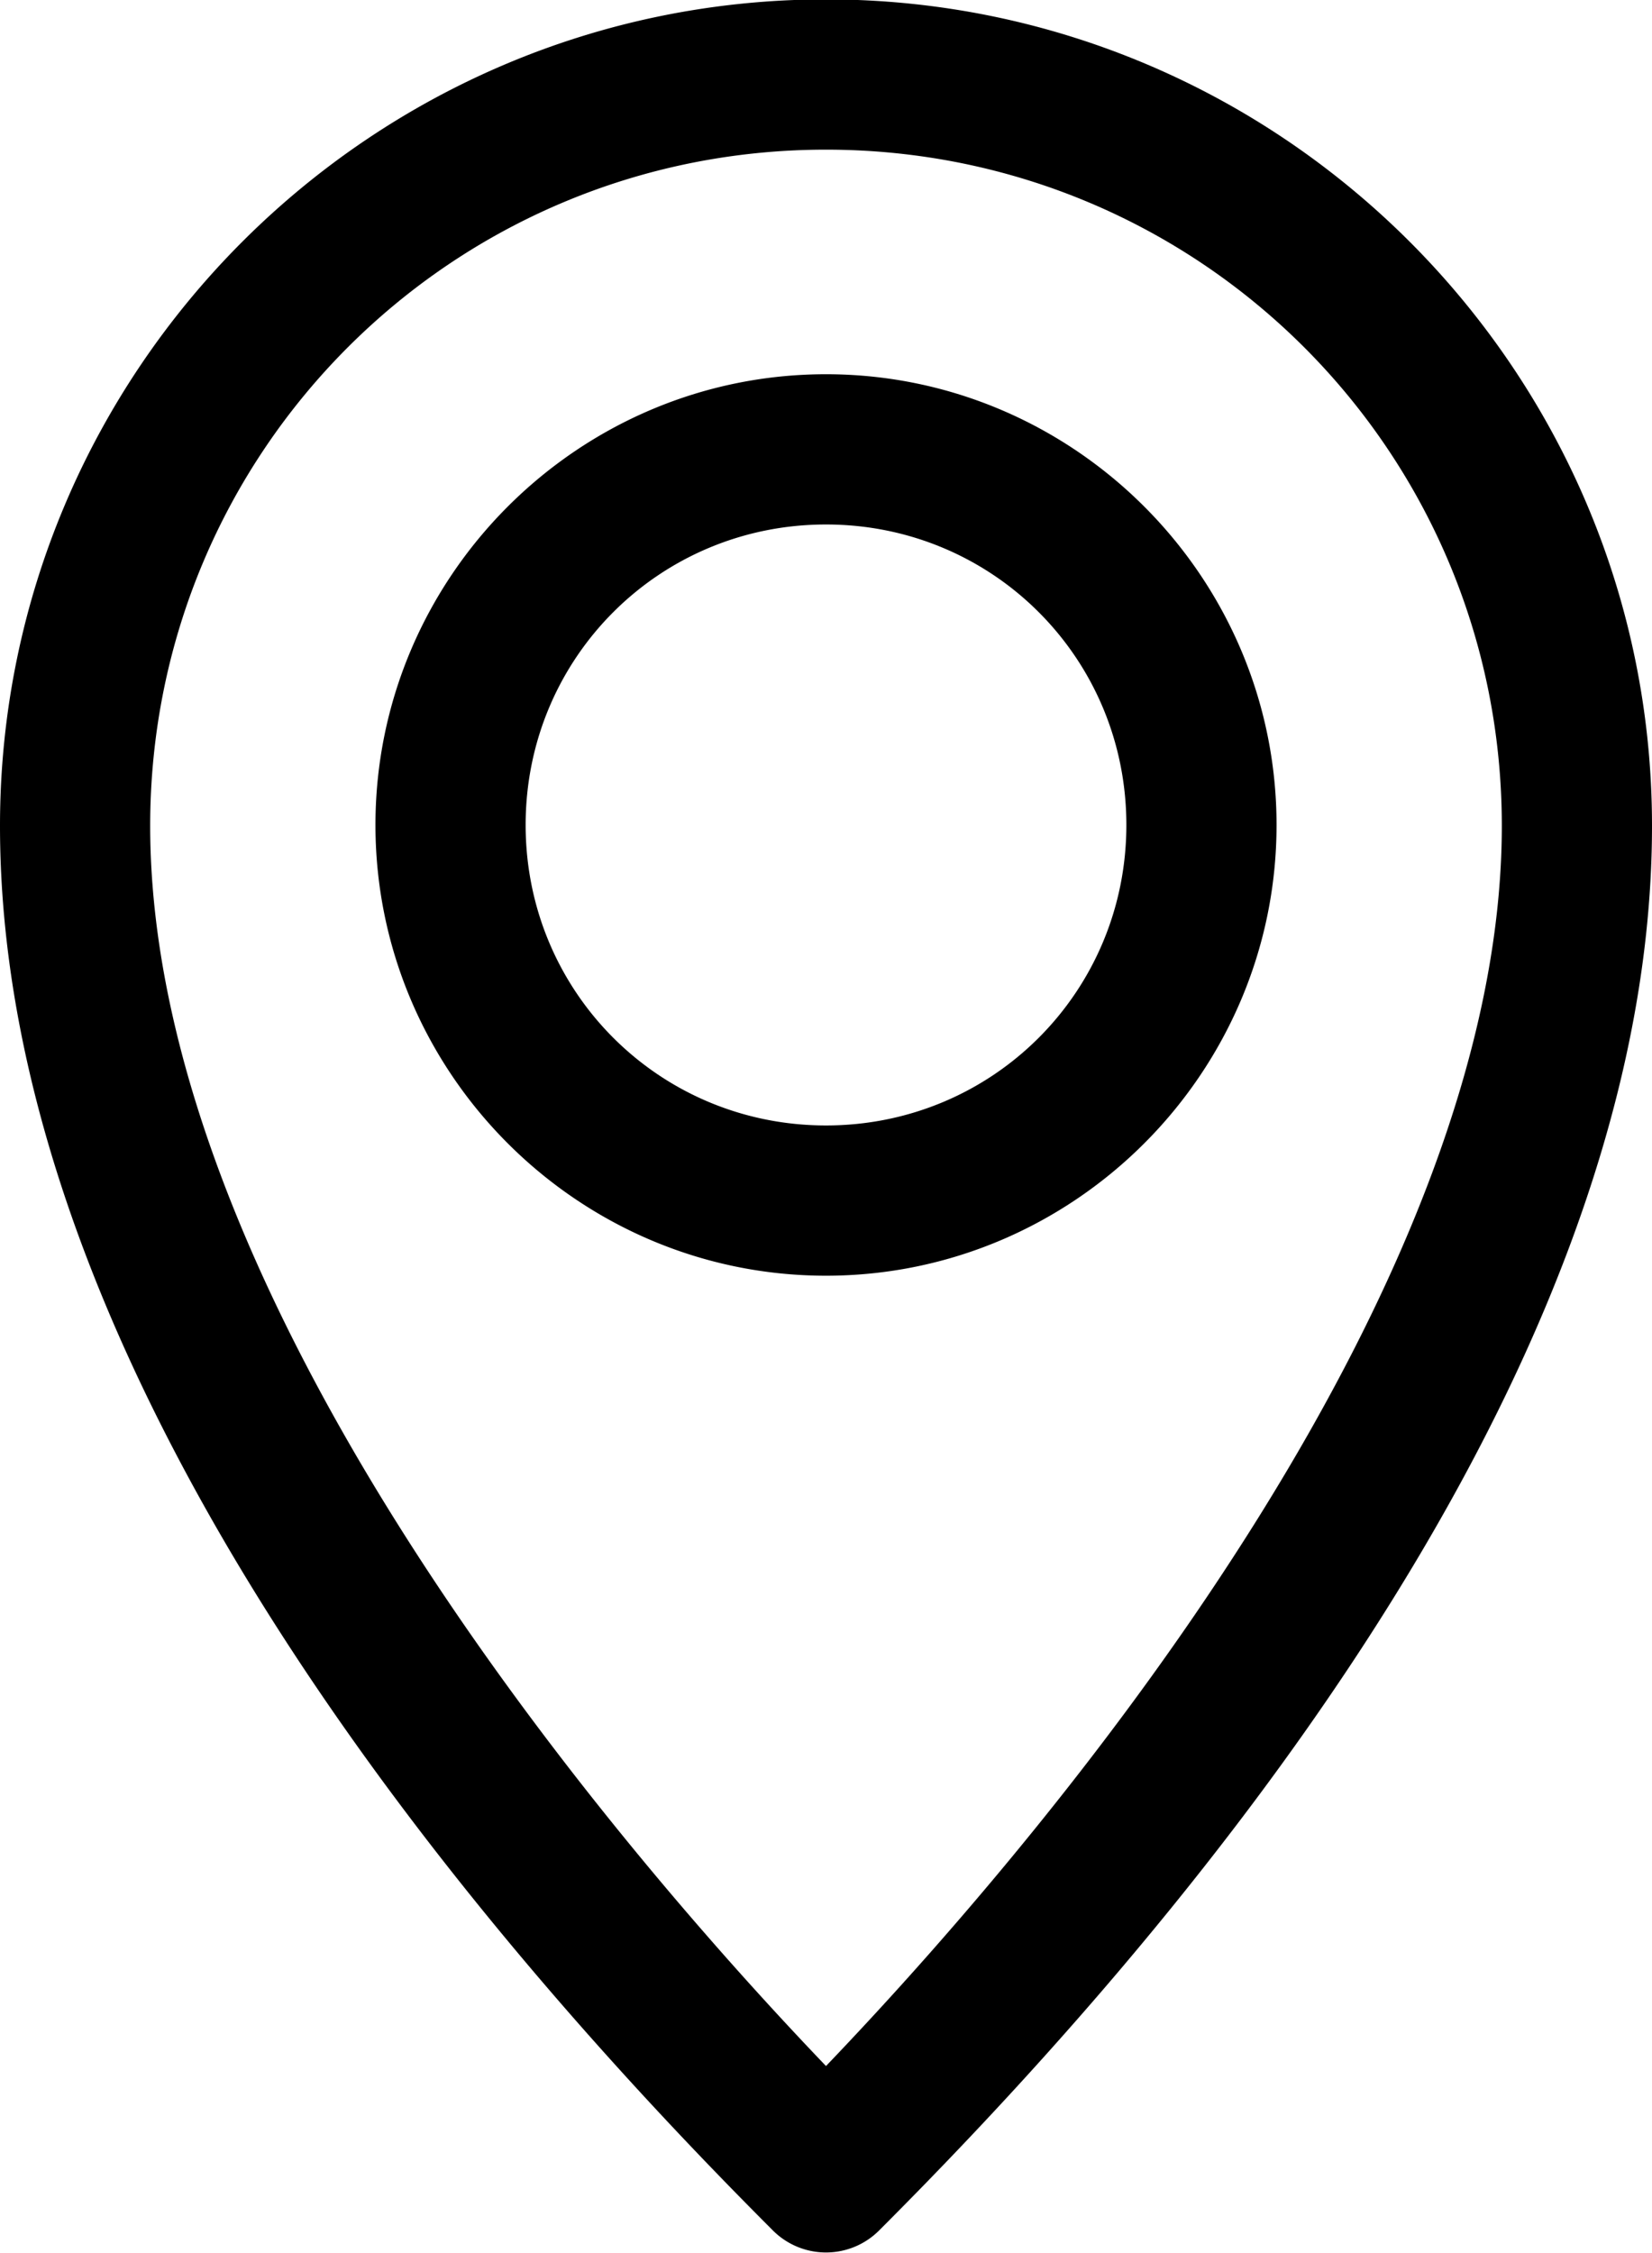 <?xml version="1.0" encoding="UTF-8"?>
<!DOCTYPE svg PUBLIC '-//W3C//DTD SVG 1.0//EN'
          'http://www.w3.org/TR/2001/REC-SVG-20010904/DTD/svg10.dtd'>
<svg height="90.0" preserveAspectRatio="xMidYMid meet" version="1.0" viewBox="17.0 5.0 66.0 90.0" width="66.0" xmlns="http://www.w3.org/2000/svg" xmlns:xlink="http://www.w3.org/1999/xlink" zoomAndPan="magnify"
><g id="change1_1"
  ><path color="#000" d="m 50,957.338 c -18.19,0 -33,14.814 -33,33.009 0,23.041 20.673,45.904 30.875,56.109 a 3,3.001 0 0 0 4.25,0 C 62.327,1036.251 83,1013.388 83,990.347 83,972.152 68.19,957.338 50,957.338 z m 0,6.002 c 14.947,0 27,12.056 27,27.007 0,18.075 -16.808,38.903 -27,49.544 -10.192,-10.642 -27,-31.469 -27,-49.544 0,-14.951 12.053,-27.007 27,-27.007 z m 0,8.971 c -9.906,0 -18,8.097 -18,18.005 0,9.908 8.094,18.005 18,18.005 9.906,0 18,-8.097 18,-18.005 0,-9.908 -8.094,-18.005 -18,-18.005 z m 0,6.002 c 6.663,0 12,5.338 12,12.003 0,6.665 -5.337,12.003 -12,12.003 -6.663,0 -12,-5.338 -12,-12.003 0,-6.665 5.337,-12.003 12,-12.003 z" overflow="visible" style="text-indent:0;text-transform:none;block-progression:tb" transform="translate(0 -952.362)"
  /></g
></svg
>
